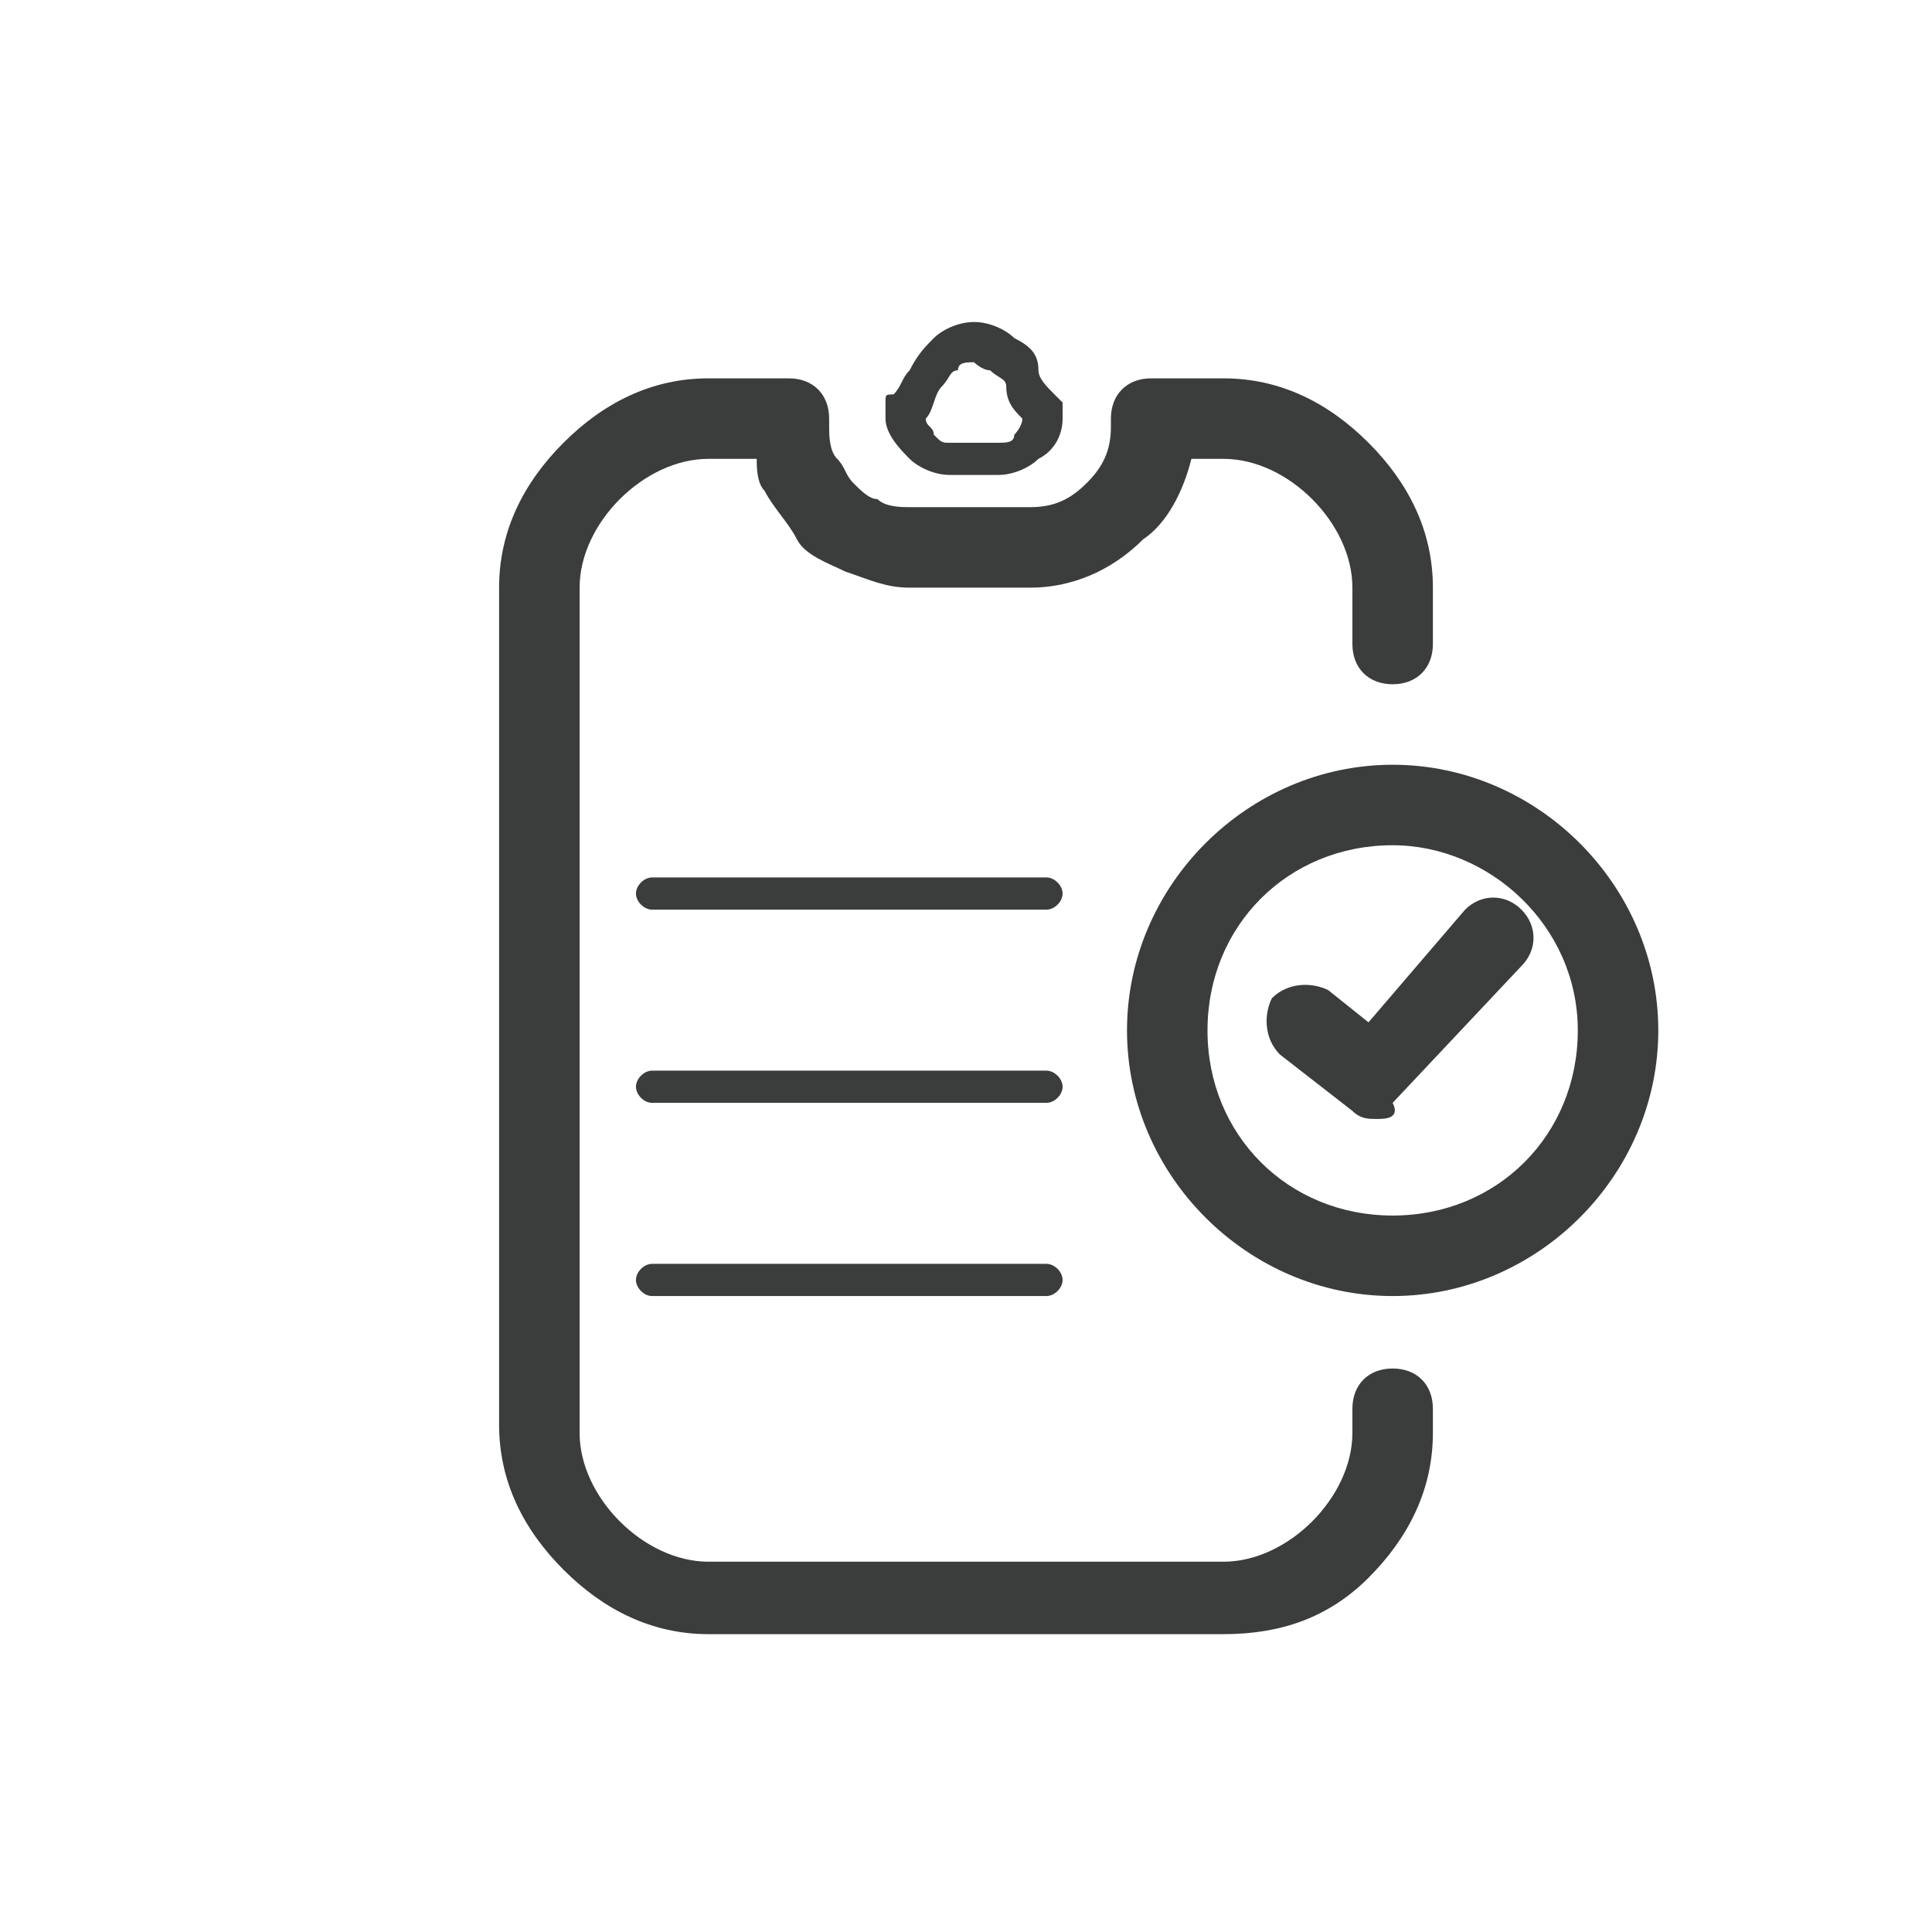 <svg width="24" height="24" viewBox="0 0 24 24" fill="none" xmlns="http://www.w3.org/2000/svg">
<path d="M15.2,20.3H8.8c-0.7,0-1.3-0.3-1.8-0.8c-0.5-0.5-0.8-1.1-0.8-1.8V7.3c0-0.7,0.3-1.3,0.8-1.8
	C7.5,5,8.1,4.7,8.8,4.7h1c0.3,0,0.5,0.2,0.5,0.5v0.1c0,0.1,0,0.3,0.1,0.4c0.1,0.1,0.1,0.2,0.2,0.3c0.1,0.1,0.2,0.2,0.3,0.2
	c0.1,0.1,0.3,0.1,0.4,0.1h1.5c0.3,0,0.5-0.1,0.7-0.3c0.2-0.2,0.3-0.4,0.3-0.7V5.2c0-0.3,0.2-0.5,0.5-0.5h0.9c0.7,0,1.3,0.3,1.8,0.8
	c0.5,0.5,0.8,1.1,0.8,1.8V8c0,0.3-0.2,0.5-0.5,0.5S16.8,8.3,16.8,8V7.3c0-0.4-0.2-0.8-0.5-1.1c-0.3-0.3-0.7-0.5-1.1-0.5h-0.4
	c-0.1,0.4-0.3,0.8-0.6,1c-0.4,0.4-0.9,0.6-1.4,0.6h-1.5c-0.3,0-0.5-0.1-0.8-0.2c-0.2-0.1-0.5-0.2-0.6-0.4S9.6,6.3,9.5,6.1
	C9.4,6,9.4,5.8,9.4,5.7H8.8C8.4,5.7,8,5.9,7.7,6.2C7.4,6.5,7.2,6.9,7.2,7.3v10.5c0,0.4,0.2,0.8,0.5,1.1c0.3,0.3,0.7,0.5,1.1,0.5h6.4
	c0.4,0,0.8-0.2,1.1-0.5c0.3-0.3,0.5-0.7,0.5-1.1v-0.3c0-0.3,0.2-0.5,0.5-0.5s0.5,0.2,0.5,0.5v0.3c0,0.7-0.3,1.3-0.8,1.8
	C16.5,20.1,15.9,20.3,15.2,20.3z" fill="#3B3C3C"/>
<path d="M17.1,13.9c-0.1,0-0.2,0-0.3-0.1l-0.9-0.7c-0.2-0.2-0.2-0.5-0.1-0.7c0.2-0.2,0.5-0.2,0.7-0.1l0.5,0.4l1.2-1.4
	c0.2-0.2,0.5-0.2,0.7,0c0.2,0.2,0.2,0.5,0,0.7l-1.6,1.7C17.4,13.9,17.2,13.9,17.1,13.9z" fill="#3B3C3C"/>
<path d="M13,13.7H8.1c-0.1,0-0.2-0.1-0.2-0.2s0.1-0.2,0.2-0.2H13c0.1,0,0.2,0.1,0.2,0.2S13.1,13.7,13,13.7z" fill="#3B3C3C"/>
<path d="M13,11.3H8.1c-0.1,0-0.2-0.1-0.2-0.2s0.1-0.2,0.2-0.2H13c0.1,0,0.2,0.1,0.2,0.2S13.1,11.3,13,11.3z" fill="#3B3C3C"/>
<path d="M13,16.1H8.1c-0.1,0-0.2-0.1-0.2-0.2s0.1-0.2,0.2-0.2H13c0.1,0,0.2,0.1,0.2,0.2S13.1,16.1,13,16.1z" fill="#3B3C3C"/>
<path d="M12.4,5.9h-0.6c-0.2,0-0.4-0.1-0.5-0.2S11,5.4,11,5.2c0,0,0-0.1,0-0.2c0-0.1,0-0.1,0.1-0.1
	c0.1-0.1,0.1-0.2,0.2-0.3c0.1-0.2,0.2-0.3,0.3-0.4S11.9,4,12.1,4c0.2,0,0.4,0.1,0.5,0.2c0.2,0.1,0.3,0.2,0.3,0.4
	c0,0.1,0.1,0.2,0.2,0.3l0,0c0,0,0.1,0.1,0.1,0.1c0,0,0,0.1,0,0.2c0,0.2-0.1,0.4-0.3,0.5C12.8,5.8,12.6,5.9,12.4,5.9z M11.5,5.2
	c0,0.1,0.1,0.1,0.1,0.2c0.1,0.1,0.1,0.1,0.2,0.1h0.6c0.1,0,0.2,0,0.2-0.1c0,0,0.1-0.1,0.1-0.2c-0.1-0.1-0.2-0.2-0.2-0.4
	c0-0.1-0.1-0.1-0.2-0.2c-0.1,0-0.2-0.1-0.2-0.1c-0.1,0-0.2,0-0.2,0.1c-0.1,0-0.1,0.1-0.2,0.2C11.6,4.9,11.6,5.1,11.5,5.2z M11.4,5.2
	L11.4,5.2L11.4,5.2L11.4,5.2z M12.7,5.1C12.7,5.1,12.7,5.1,12.7,5.1S12.7,5.1,12.7,5.1L12.7,5.1z" fill="#3B3C3C"/>
<path d="M17.3,16.1c-1.8,0-3.3-1.5-3.3-3.3c0-1.8,1.5-3.3,3.3-3.3s3.3,1.5,3.3,3.3C20.6,14.6,19.1,16.1,17.3,16.1z
	 M17.3,10.5c-1.3,0-2.3,1-2.3,2.3s1,2.3,2.3,2.3s2.3-1,2.3-2.3S18.5,10.5,17.3,10.5z" fill="#3B3C3C"/>
</svg>

